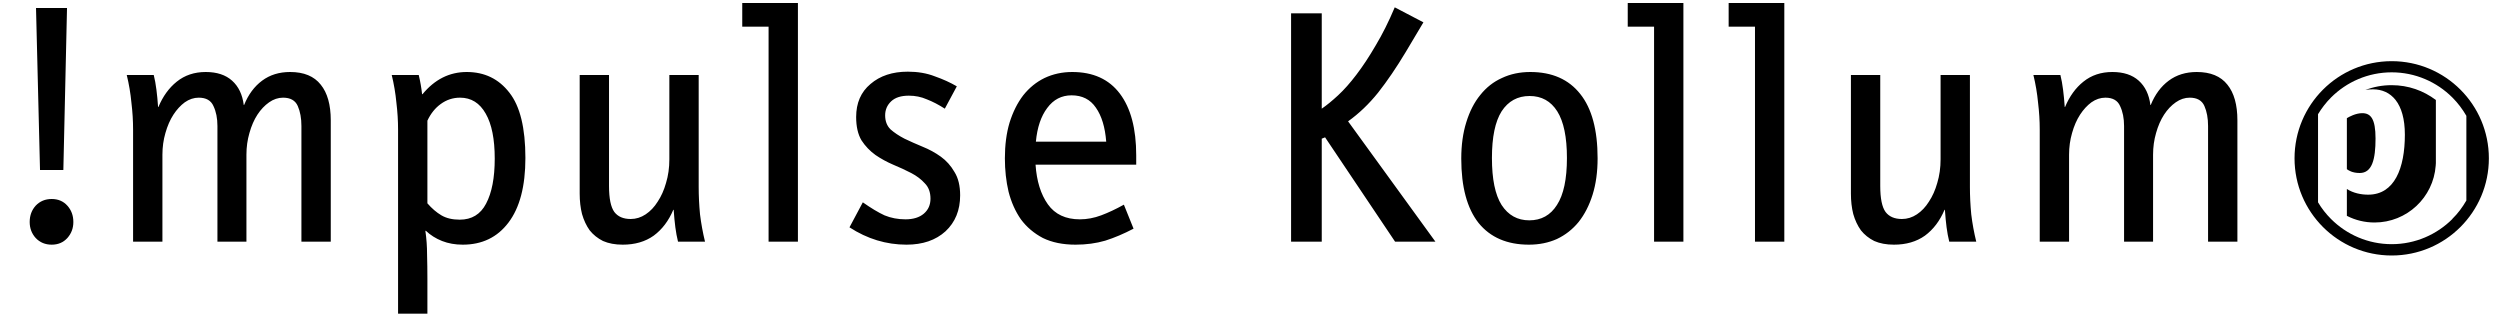 <?xml version="1.0" encoding="UTF-8"?> <svg xmlns="http://www.w3.org/2000/svg" width="150" height="19" viewBox="0 0 150 19" fill="none"><path fill-rule="evenodd" clip-rule="evenodd" d="M46.115 14.5V1.6H44.535V0.18H47.875V14.5H46.115ZM99.244 1.6V14.5H101.004V0.18H97.664V1.6H99.244ZM105.299 14.5V1.6H103.719V0.18H107.059V14.5H105.299ZM134.244 14.5V7.22C134.244 6.287 134.044 5.573 133.644 5.08C133.244 4.573 132.631 4.32 131.804 4.32C131.151 4.32 130.591 4.493 130.124 4.84C129.657 5.187 129.297 5.673 129.044 6.3H129.024C128.944 5.673 128.711 5.187 128.324 4.84C127.937 4.493 127.411 4.32 126.744 4.32C126.064 4.32 125.484 4.513 125.004 4.9C124.537 5.273 124.171 5.78 123.904 6.42H123.884C123.857 6.033 123.824 5.687 123.784 5.38C123.744 5.06 123.691 4.767 123.624 4.5H122.004C122.137 5.047 122.231 5.6 122.284 6.16C122.351 6.707 122.384 7.247 122.384 7.78V14.5H124.144V9.28C124.144 8.827 124.204 8.393 124.324 7.98C124.444 7.553 124.604 7.187 124.804 6.88C125.004 6.573 125.231 6.327 125.484 6.14C125.751 5.953 126.031 5.86 126.324 5.86C126.764 5.86 127.057 6.027 127.204 6.36C127.364 6.693 127.444 7.093 127.444 7.56V14.5H129.184V9.28C129.184 8.827 129.244 8.393 129.364 7.98C129.484 7.553 129.644 7.187 129.844 6.88C130.044 6.573 130.277 6.327 130.544 6.14C130.811 5.953 131.091 5.86 131.384 5.86C131.824 5.86 132.117 6.027 132.264 6.36C132.411 6.693 132.484 7.093 132.484 7.56V14.5H134.244ZM116.955 14.5H118.575C118.441 13.953 118.341 13.407 118.275 12.86C118.221 12.3 118.195 11.753 118.195 11.22V4.5H116.435V9.56C116.435 10.067 116.368 10.54 116.235 10.98C116.115 11.407 115.948 11.78 115.735 12.1C115.535 12.42 115.295 12.673 115.015 12.86C114.735 13.047 114.435 13.14 114.115 13.14C113.675 13.14 113.348 13 113.135 12.72C112.921 12.427 112.815 11.907 112.815 11.16V4.5H111.055V11.62C111.055 12.06 111.101 12.467 111.195 12.84C111.301 13.213 111.455 13.54 111.655 13.82C111.868 14.087 112.135 14.3 112.455 14.46C112.788 14.607 113.181 14.68 113.635 14.68C114.368 14.68 114.988 14.5 115.495 14.14C116.001 13.767 116.395 13.247 116.675 12.58L116.695 12.6C116.721 12.987 116.755 13.333 116.795 13.64C116.835 13.947 116.888 14.233 116.955 14.5ZM87.676 9.52C87.676 8.707 87.776 7.98 87.976 7.34C88.176 6.687 88.456 6.14 88.816 5.7C89.176 5.247 89.609 4.907 90.116 4.68C90.622 4.44 91.189 4.32 91.816 4.32C93.122 4.32 94.122 4.76 94.816 5.64C95.509 6.507 95.856 7.793 95.856 9.5C95.856 10.313 95.756 11.04 95.556 11.68C95.356 12.32 95.076 12.867 94.716 13.32C94.356 13.76 93.922 14.1 93.416 14.34C92.909 14.567 92.349 14.68 91.736 14.68C90.429 14.68 89.422 14.247 88.716 13.38C88.022 12.5 87.676 11.213 87.676 9.52ZM94.016 9.48C94.016 8.227 93.822 7.293 93.436 6.68C93.049 6.067 92.496 5.76 91.776 5.76C91.056 5.76 90.496 6.067 90.096 6.68C89.709 7.293 89.516 8.227 89.516 9.48C89.516 10.747 89.709 11.687 90.096 12.3C90.496 12.913 91.049 13.22 91.756 13.22C92.476 13.22 93.029 12.913 93.416 12.3C93.816 11.687 94.016 10.747 94.016 9.48ZM79.505 8.24L83.705 14.5H86.125L80.885 7.28C81.538 6.813 82.138 6.24 82.685 5.56C83.231 4.867 83.785 4.053 84.345 3.12L85.405 1.34L83.685 0.44C83.325 1.293 82.945 2.053 82.545 2.72C82.158 3.387 81.772 3.973 81.385 4.48C81.011 4.973 80.645 5.387 80.285 5.72C79.925 6.053 79.598 6.32 79.305 6.52V0.8H77.465V14.5H79.305V8.32L79.505 8.24ZM62.133 9.88C62.2 10.867 62.446 11.66 62.873 12.26C63.3 12.86 63.94 13.16 64.793 13.16C65.22 13.16 65.646 13.08 66.073 12.92C66.5 12.76 66.953 12.547 67.433 12.28L68.013 13.72C67.426 14.027 66.86 14.267 66.313 14.44C65.766 14.6 65.173 14.68 64.533 14.68C63.773 14.68 63.12 14.547 62.573 14.28C62.04 14 61.6 13.627 61.253 13.16C60.92 12.68 60.673 12.127 60.513 11.5C60.366 10.873 60.293 10.207 60.293 9.5C60.293 8.7 60.386 7.987 60.573 7.36C60.773 6.72 61.046 6.173 61.393 5.72C61.753 5.267 62.18 4.92 62.673 4.68C63.18 4.44 63.733 4.32 64.333 4.32C65.586 4.32 66.54 4.753 67.193 5.62C67.846 6.487 68.173 7.72 68.173 9.32V9.88H62.133ZM62.153 8.5H66.373C66.306 7.633 66.1 6.953 65.753 6.46C65.42 5.967 64.933 5.72 64.293 5.72C63.693 5.72 63.206 5.973 62.833 6.48C62.46 6.973 62.233 7.647 62.153 8.5ZM55.489 11C55.715 11.227 55.829 11.533 55.829 11.92C55.829 12.293 55.695 12.593 55.429 12.82C55.162 13.047 54.795 13.16 54.329 13.16C53.875 13.16 53.455 13.08 53.069 12.92C52.695 12.747 52.262 12.487 51.769 12.14L50.969 13.64C52.035 14.333 53.175 14.68 54.389 14.68C55.362 14.68 56.142 14.413 56.729 13.88C57.315 13.333 57.609 12.613 57.609 11.72C57.609 11.147 57.495 10.68 57.269 10.32C57.055 9.947 56.782 9.64 56.449 9.4C56.115 9.16 55.749 8.96 55.349 8.8C54.962 8.64 54.602 8.48 54.269 8.32C53.935 8.147 53.655 7.96 53.429 7.76C53.215 7.547 53.109 7.267 53.109 6.92C53.109 6.587 53.229 6.307 53.469 6.08C53.709 5.853 54.062 5.74 54.529 5.74C54.915 5.74 55.275 5.813 55.609 5.96C55.955 6.093 56.315 6.28 56.689 6.52L57.409 5.18C57.022 4.953 56.582 4.753 56.089 4.58C55.609 4.393 55.069 4.3 54.469 4.3C53.549 4.3 52.802 4.547 52.229 5.04C51.655 5.52 51.369 6.18 51.369 7.02C51.369 7.593 51.475 8.06 51.689 8.42C51.915 8.767 52.195 9.06 52.529 9.3C52.862 9.527 53.215 9.72 53.589 9.88C53.975 10.04 54.335 10.207 54.669 10.38C55.002 10.553 55.275 10.76 55.489 11ZM40.681 14.5H42.301C42.168 13.953 42.068 13.407 42.001 12.86C41.948 12.3 41.921 11.753 41.921 11.22V4.5H40.161V9.56C40.161 10.067 40.095 10.54 39.961 10.98C39.841 11.407 39.675 11.78 39.461 12.1C39.261 12.42 39.021 12.673 38.741 12.86C38.461 13.047 38.161 13.14 37.841 13.14C37.401 13.14 37.075 13 36.861 12.72C36.648 12.427 36.541 11.907 36.541 11.16V4.5H34.781V11.62C34.781 12.06 34.828 12.467 34.921 12.84C35.028 13.213 35.181 13.54 35.381 13.82C35.595 14.087 35.861 14.3 36.181 14.46C36.515 14.607 36.908 14.68 37.361 14.68C38.095 14.68 38.715 14.5 39.221 14.14C39.728 13.767 40.121 13.247 40.401 12.58L40.421 12.6C40.448 12.987 40.481 13.333 40.521 13.64C40.561 13.947 40.615 14.233 40.681 14.5ZM23.504 4.5H25.124C25.217 4.887 25.284 5.267 25.324 5.64L25.344 5.66C26.077 4.767 26.964 4.32 28.004 4.32C29.071 4.32 29.924 4.733 30.564 5.56C31.204 6.373 31.524 7.68 31.524 9.48C31.524 11.173 31.184 12.467 30.504 13.36C29.837 14.24 28.924 14.68 27.764 14.68C27.311 14.68 26.897 14.607 26.524 14.46C26.151 14.313 25.824 14.107 25.544 13.84L25.524 13.86C25.591 14.327 25.624 14.793 25.624 15.26C25.637 15.74 25.644 16.227 25.644 16.72V18.82H23.884V7.78C23.884 7.247 23.851 6.707 23.784 6.16C23.731 5.6 23.637 5.047 23.504 4.5ZM25.644 7.24V12.2C25.911 12.507 26.191 12.747 26.484 12.92C26.777 13.093 27.144 13.18 27.584 13.18C28.304 13.18 28.831 12.86 29.164 12.22C29.511 11.567 29.684 10.667 29.684 9.52C29.684 8.347 29.504 7.447 29.144 6.82C28.784 6.18 28.271 5.86 27.604 5.86C27.177 5.86 26.791 5.987 26.444 6.24C26.111 6.48 25.844 6.813 25.644 7.24ZM19.846 14.5V7.22C19.846 6.287 19.645 5.573 19.245 5.08C18.846 4.573 18.232 4.32 17.405 4.32C16.752 4.32 16.192 4.493 15.726 4.84C15.259 5.187 14.899 5.673 14.646 6.3H14.626C14.546 5.673 14.312 5.187 13.925 4.84C13.539 4.493 13.012 4.32 12.345 4.32C11.665 4.32 11.085 4.513 10.605 4.9C10.139 5.273 9.772 5.78 9.505 6.42H9.485C9.459 6.033 9.425 5.687 9.385 5.38C9.345 5.06 9.292 4.767 9.225 4.5H7.605C7.739 5.047 7.832 5.6 7.885 6.16C7.952 6.707 7.985 7.247 7.985 7.78V14.5H9.745V9.28C9.745 8.827 9.805 8.393 9.925 7.98C10.046 7.553 10.206 7.187 10.405 6.88C10.605 6.573 10.832 6.327 11.085 6.14C11.352 5.953 11.632 5.86 11.925 5.86C12.366 5.86 12.659 6.027 12.806 6.36C12.966 6.693 13.046 7.093 13.046 7.56V14.5H14.786V9.28C14.786 8.827 14.845 8.393 14.966 7.98C15.085 7.553 15.245 7.187 15.445 6.88C15.646 6.573 15.879 6.327 16.145 6.14C16.412 5.953 16.692 5.86 16.985 5.86C17.425 5.86 17.719 6.027 17.866 6.36C18.012 6.693 18.085 7.093 18.085 7.56V14.5H19.846Z" fill="#103F6B" style="fill:#103F6B;fill:color(display-p3 0.063 0.247 0.42);fill-opacity:1;"></path><path d="M2.161 0.48H4.021L3.801 10.2H2.401L2.161 0.48ZM3.101 11.94C3.488 11.94 3.801 12.073 4.041 12.34C4.281 12.607 4.401 12.933 4.401 13.32C4.401 13.693 4.281 14.013 4.041 14.28C3.801 14.547 3.488 14.68 3.101 14.68C2.715 14.68 2.395 14.547 2.141 14.28C1.901 14.013 1.781 13.693 1.781 13.32C1.781 12.933 1.901 12.607 2.141 12.34C2.395 12.073 2.715 11.94 3.101 11.94Z" fill="#BD006B" style="fill:#BD006B;fill:color(display-p3 0.741 0 0.42);fill-opacity:1;"></path><path d="M143.502 5.11C142.942 5.11 142.412 5.21 141.922 5.4C142.062 5.37 142.212 5.36 142.382 5.36C143.452 5.36 144.292 6.17 144.292 8.08C144.292 10.09 143.672 11.68 142.092 11.68C141.672 11.68 141.202 11.59 140.812 11.34V12.95C140.812 12.95 140.822 12.96 140.832 12.96C141.322 13.21 141.882 13.35 142.472 13.35C144.412 13.35 146.002 11.85 146.142 9.94C146.142 9.89 146.152 9.83 146.152 9.79V6C145.412 5.44 144.502 5.11 143.502 5.11ZM142.532 8.31C142.532 7.12 142.242 6.79 141.732 6.79C141.342 6.79 140.942 7.01 140.812 7.09V10.15C140.902 10.22 141.142 10.38 141.582 10.38C142.322 10.38 142.532 9.57 142.532 8.31ZM143.502 3.67C140.282 3.67 137.672 6.28 137.672 9.5C137.672 12.72 140.282 15.33 143.502 15.33C146.722 15.33 149.332 12.72 149.332 9.5C149.332 6.28 146.722 3.67 143.502 3.67ZM147.142 13.14C146.212 14.07 144.922 14.65 143.502 14.65C142.082 14.65 140.792 14.07 139.862 13.14C139.562 12.84 139.302 12.51 139.082 12.14V6.85C139.302 6.49 139.562 6.15 139.862 5.85C140.792 4.92 142.082 4.34 143.502 4.34C144.922 4.34 146.212 4.92 147.142 5.85C147.472 6.18 147.752 6.55 147.982 6.95V12.03C147.752 12.43 147.472 12.81 147.142 13.13" fill="#103F6B" style="fill:#103F6B;fill:color(display-p3 0.063 0.247 0.42);fill-opacity:1;"></path></svg> 